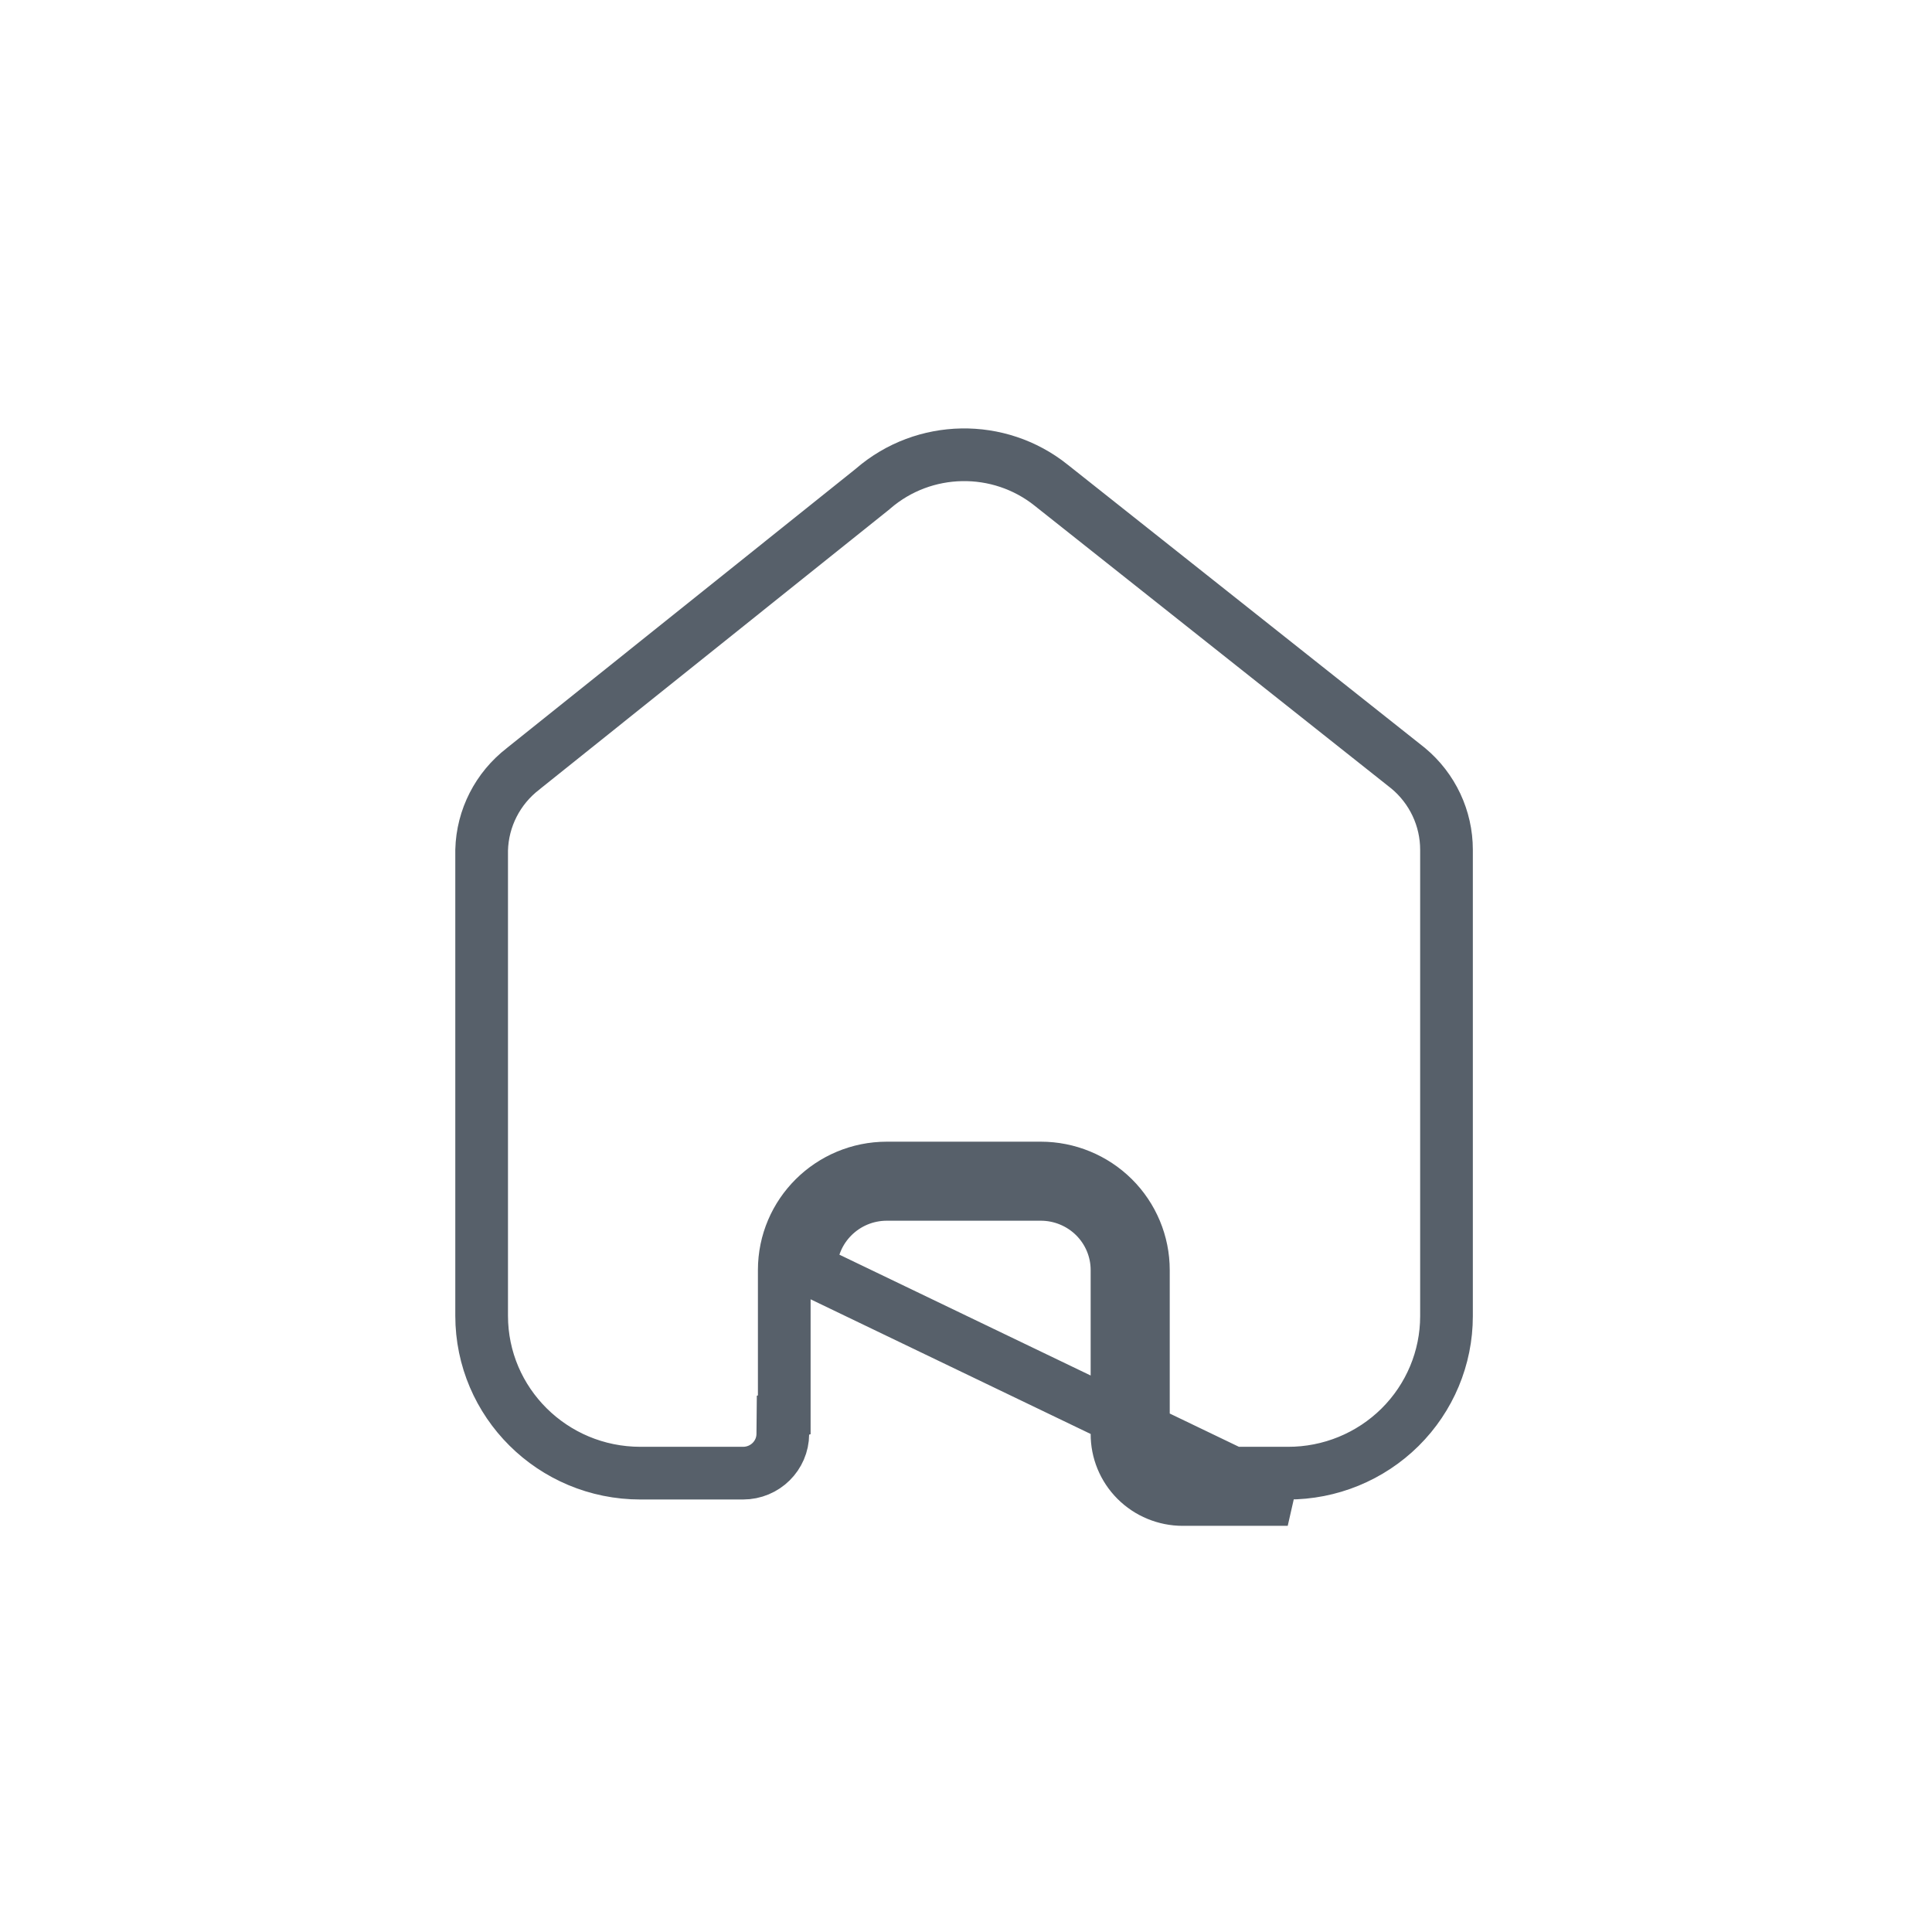 <svg width="44" height="44" viewBox="0 0 44 44" fill="none"
            xmlns="http://www.w3.org/2000/svg">
            <path
              d="M26.936 34.15H29.327L18.461 28.925C18.461 27.973 19.239 27.201 20.198 27.201H23.703C24.164 27.201 24.605 27.383 24.931 27.706C25.256 28.029 25.439 28.468 25.439 28.925V32.654C25.437 33.05 25.593 33.43 25.874 33.711C26.155 33.992 26.537 34.15 26.936 34.15ZM17.861 28.925V32.221L17.832 32.23L17.828 32.66C17.825 33.149 17.424 33.55 16.922 33.55H14.585C12.584 33.55 10.969 31.941 10.969 29.965V19.359C10.988 18.634 11.334 17.954 11.915 17.508L11.915 17.508L11.924 17.5L19.874 11.137L19.882 11.13L19.89 11.123C21.044 10.13 22.75 10.099 23.94 11.05L23.942 11.052L32.072 17.498C32.625 17.959 32.943 18.638 32.943 19.352V29.976C32.943 30.924 32.562 31.834 31.885 32.505C31.207 33.176 30.288 33.553 29.329 33.55H29.327H26.936C26.695 33.55 26.466 33.455 26.298 33.287C26.13 33.119 26.038 32.893 26.039 32.658H26.04V32.654V28.925C26.04 28.307 25.792 27.715 25.354 27.28C24.915 26.845 24.321 26.601 23.703 26.601H20.198C18.911 26.601 17.861 27.637 17.861 28.925Z"
              stroke="#57606A" stroke-width="1.2" />
          </svg>
